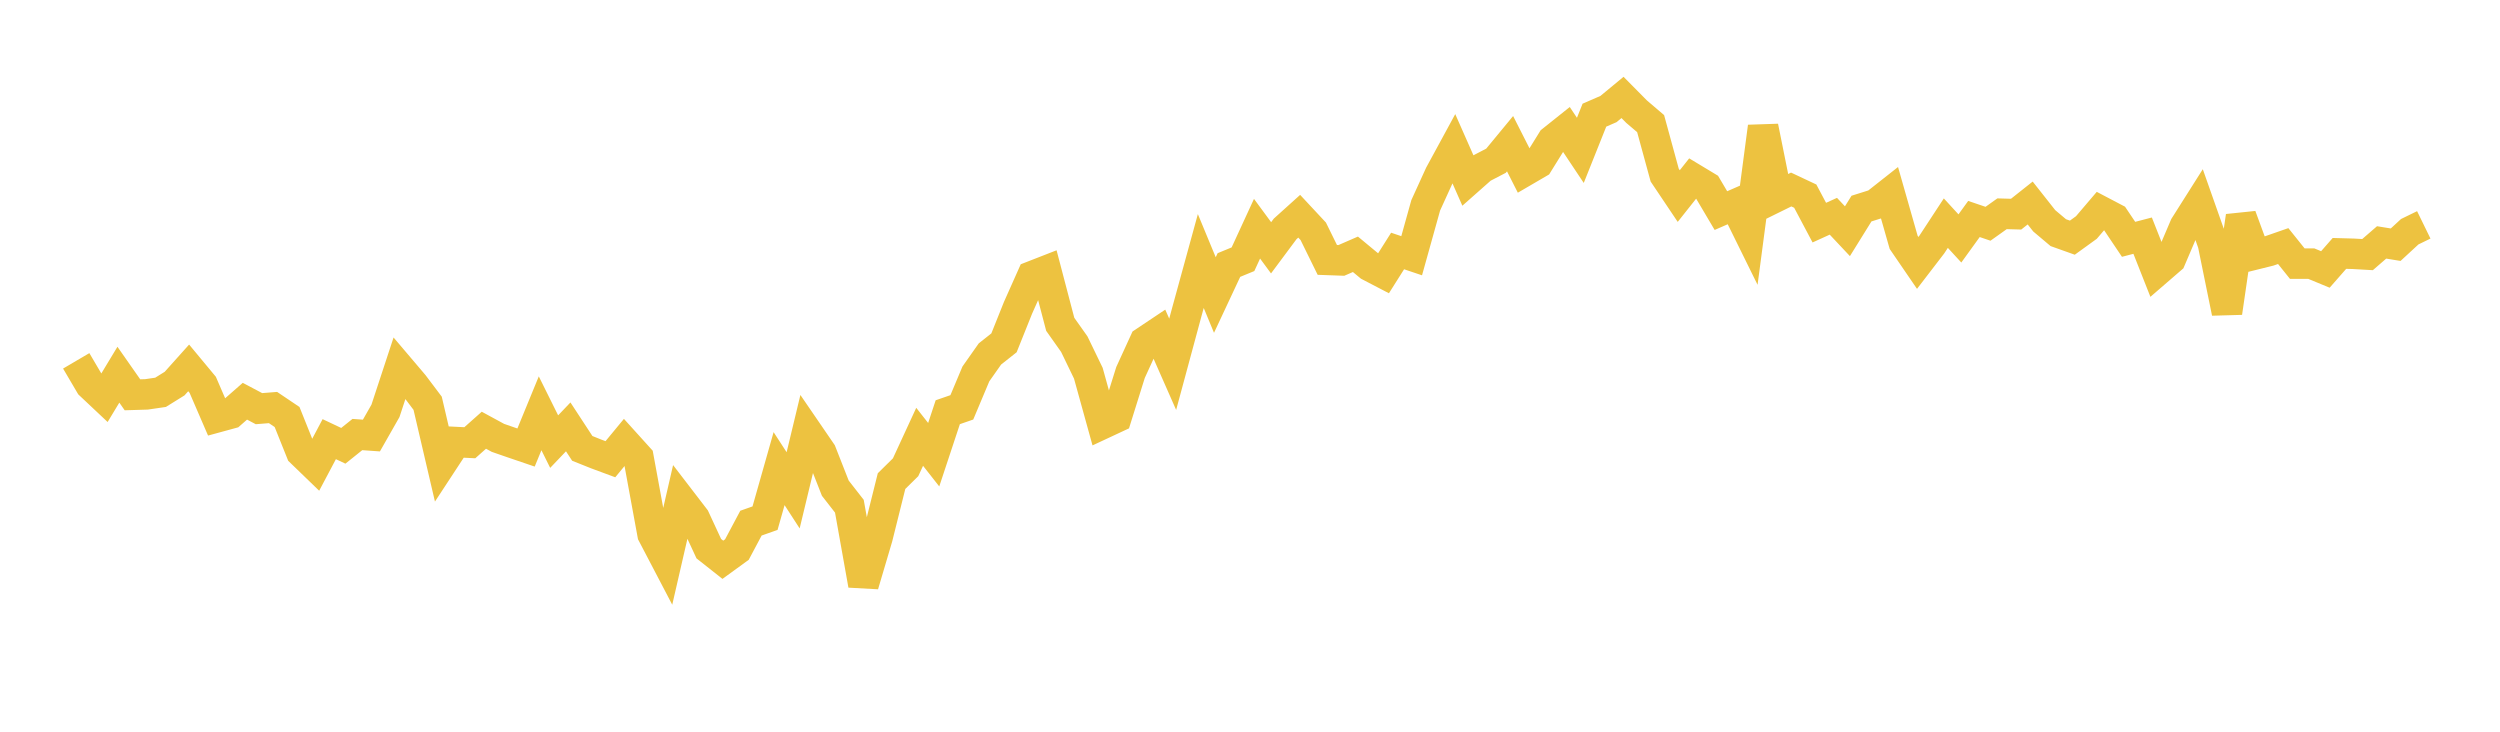 <svg width="164" height="48" xmlns="http://www.w3.org/2000/svg" xmlns:xlink="http://www.w3.org/1999/xlink"><path fill="none" stroke="rgb(237,194,64)" stroke-width="2" d="M5,23.671L5.922,25.239L6.844,26.107L7.766,24.58L8.689,25.899L9.611,25.871L10.533,25.736L11.455,25.163L12.377,24.134L13.299,25.245L14.222,27.38L15.144,27.128L16.066,26.32L16.988,26.808L17.91,26.734L18.832,27.355L19.754,29.657L20.677,30.549L21.599,28.809L22.521,29.245L23.443,28.506L24.365,28.571L25.287,26.951L26.21,24.146L27.132,25.232L28.054,26.455L28.976,30.404L29.898,28.998L30.82,29.044L31.743,28.223L32.665,28.724L33.587,29.044L34.509,29.358L35.431,27.113L36.353,28.97L37.275,28.003L38.198,29.414L39.12,29.783L40.042,30.125L40.964,29.007L41.886,30.027L42.808,35.045L43.731,36.809L44.653,32.802L45.575,34.003L46.497,35.992L47.419,36.721L48.341,36.051L49.263,34.318L50.186,33.992L51.108,30.742L52.03,32.165L52.952,28.331L53.874,29.677L54.796,32.024L55.719,33.208L56.641,38.374L57.563,35.258L58.485,31.561L59.407,30.652L60.329,28.655L61.251,29.828L62.174,27.041L63.096,26.722L64.018,24.529L64.94,23.219L65.862,22.49L66.784,20.188L67.707,18.118L68.629,17.758L69.551,21.274L70.473,22.577L71.395,24.483L72.317,27.812L73.24,27.381L74.162,24.435L75.084,22.421L76.006,21.805L76.928,23.897L77.85,20.484L78.772,17.124L79.695,19.354L80.617,17.385L81.539,17.006L82.461,15.004L83.383,16.256L84.305,15.017L85.228,14.185L86.15,15.174L87.072,17.05L87.994,17.083L88.916,16.682L89.838,17.446L90.76,17.926L91.683,16.465L92.605,16.776L93.527,13.47L94.449,11.448L95.371,9.751L96.293,11.84L97.216,11.024L98.138,10.544L99.06,9.426L99.982,11.243L100.904,10.705L101.826,9.218L102.749,8.481L103.671,9.864L104.593,7.555L105.515,7.154L106.437,6.392L107.359,7.324L108.281,8.11L109.204,11.488L110.126,12.862L111.048,11.699L111.97,12.255L112.892,13.815L113.814,13.413L114.737,15.286L115.659,8.313L116.581,12.886L117.503,12.432L118.425,12.866L119.347,14.605L120.269,14.186L121.192,15.168L122.114,13.683L123.036,13.393L123.958,12.666L124.88,15.9L125.802,17.247L126.725,16.045L127.647,14.638L128.569,15.642L129.491,14.365L130.413,14.679L131.335,14.023L132.257,14.049L133.18,13.317L134.102,14.485L135.024,15.262L135.946,15.591L136.868,14.924L137.79,13.842L138.713,14.327L139.635,15.7L140.557,15.459L141.479,17.794L142.401,16.997L143.323,14.836L144.246,13.377L145.168,15.991L146.09,20.511L147.012,14.183L147.934,16.692L148.856,16.463L149.778,16.142L150.701,17.293L151.623,17.295L152.545,17.676L153.467,16.624L154.389,16.649L155.311,16.702L156.234,15.902L157.156,16.052L158.078,15.201L159,14.751"></path></svg>